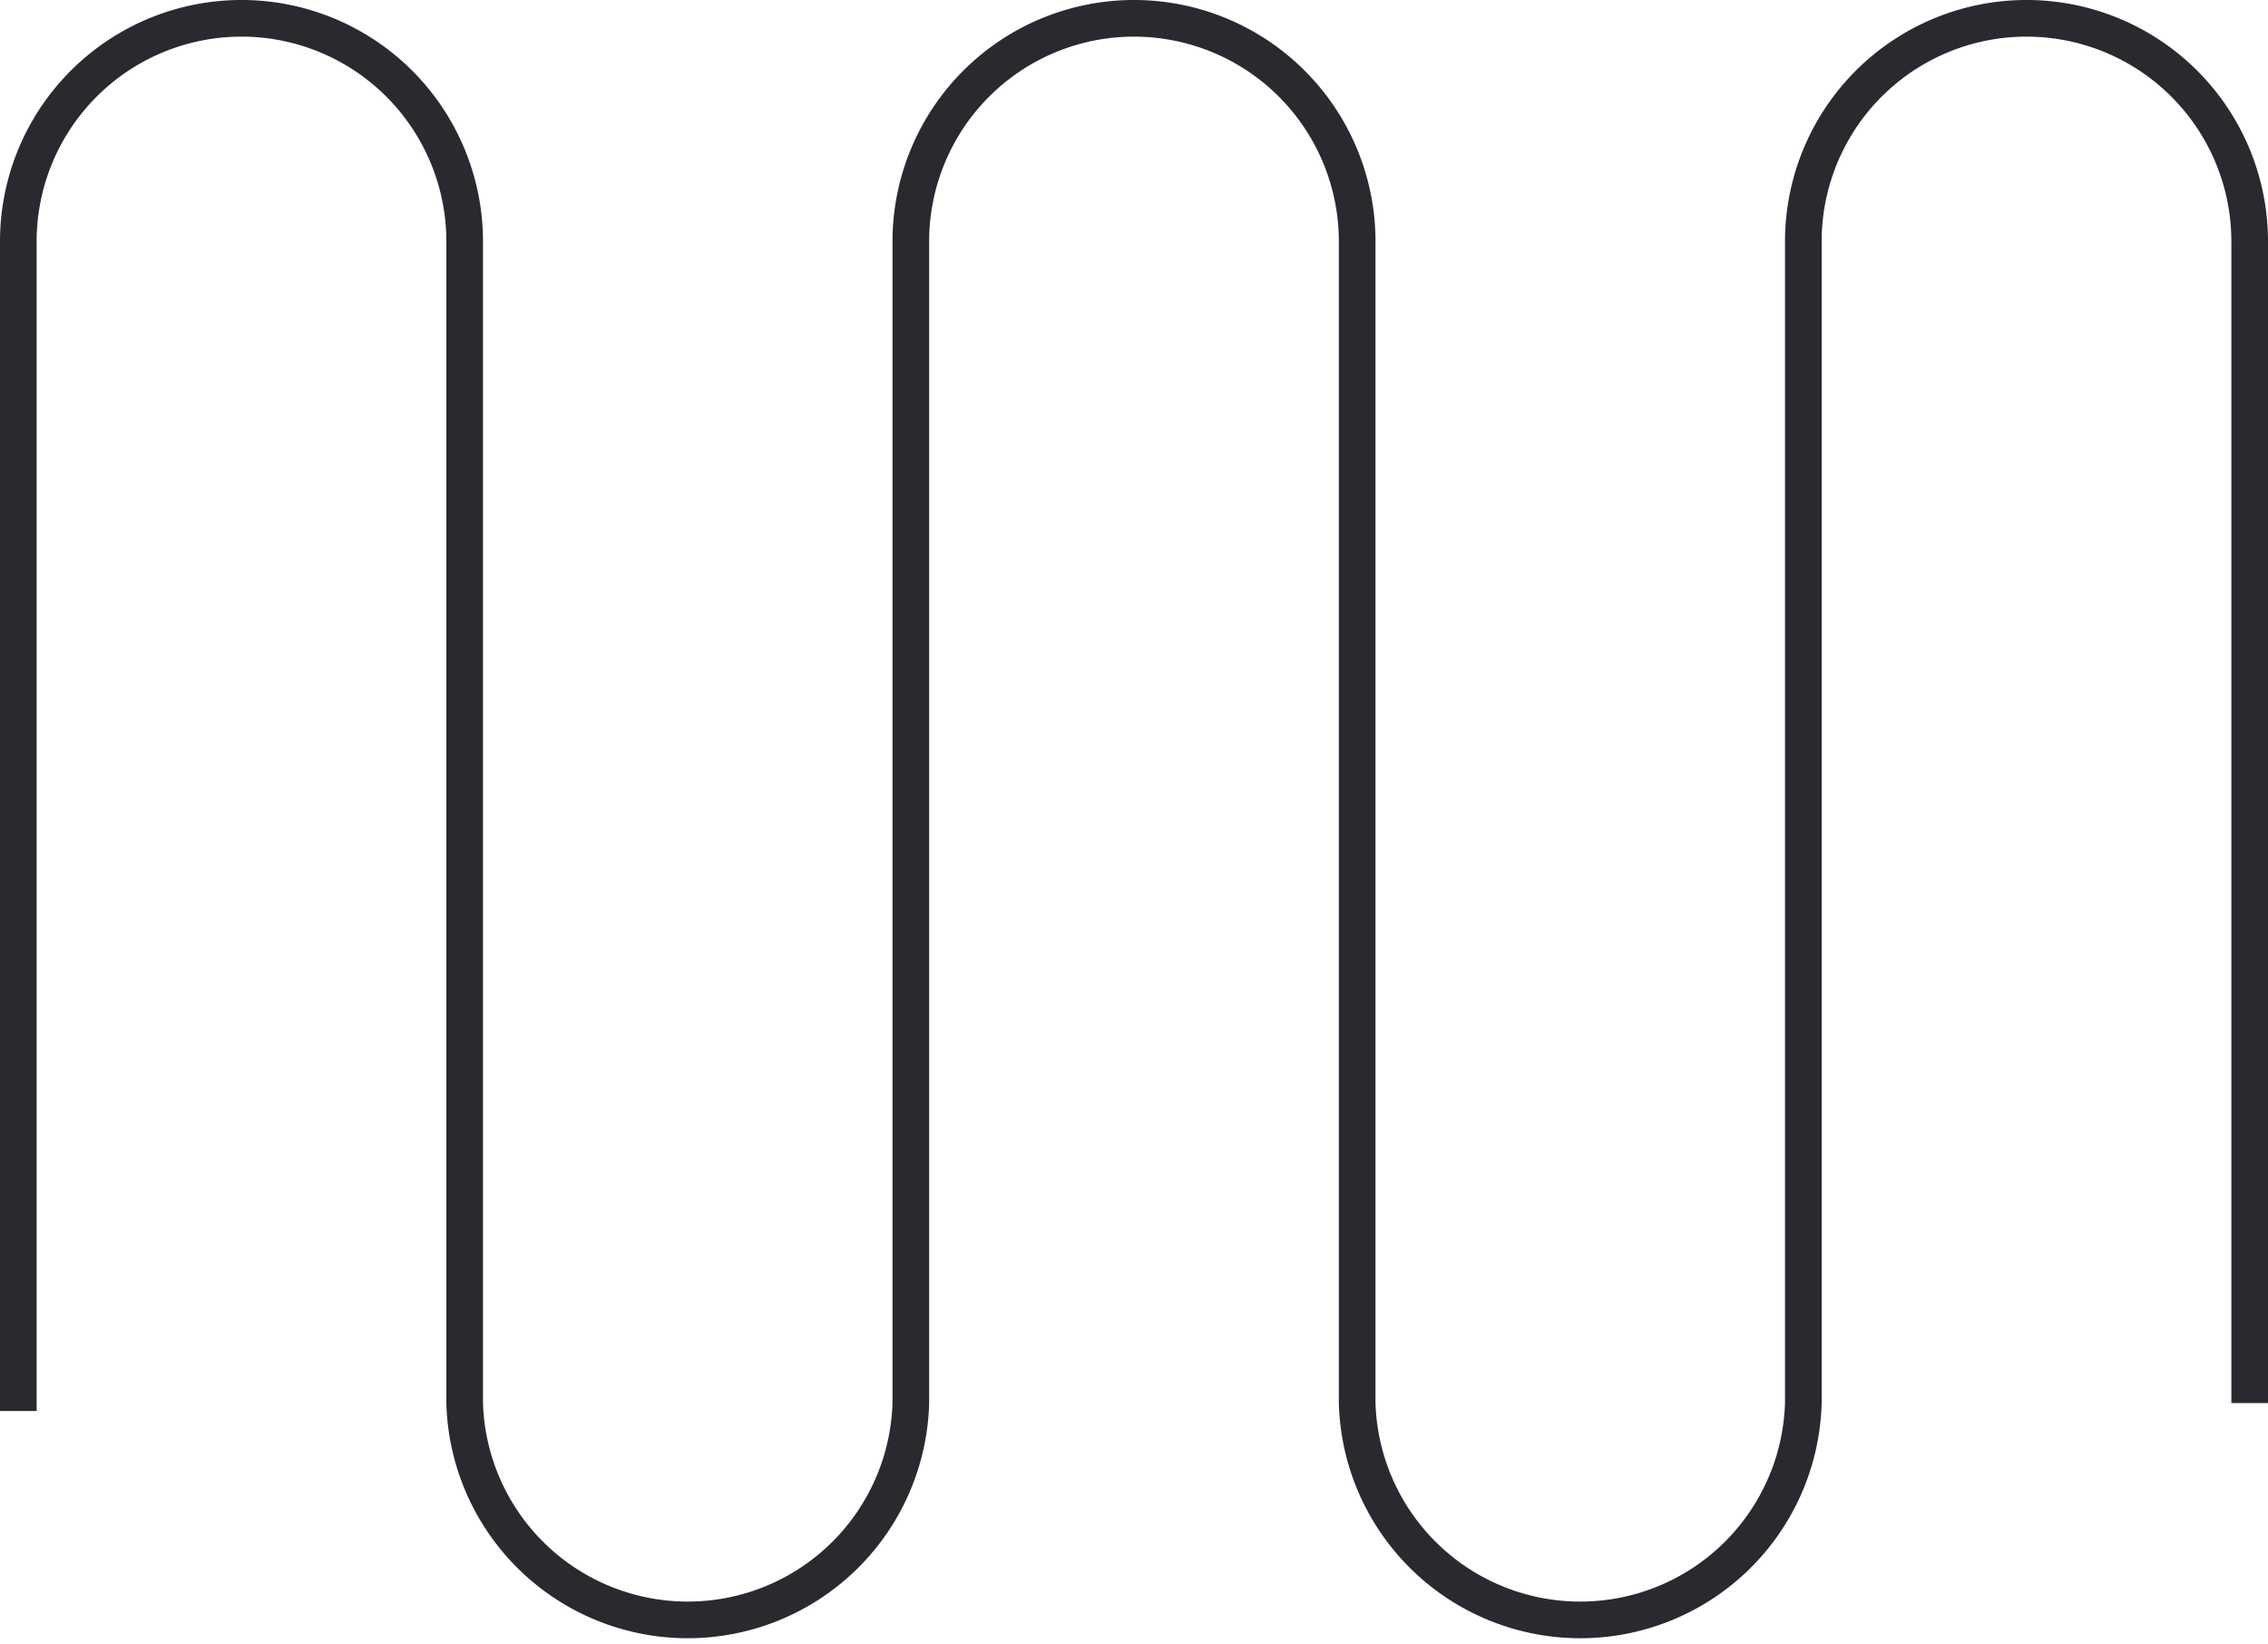 <svg xmlns="http://www.w3.org/2000/svg" data-name="Ebene 1" viewBox="0 0 123.78 89.74"><path fill="none" stroke="#282a2f" stroke-linejoin="round" stroke-width="2" d="M122.78 76.57V13.29a12.18 12.18 0 1 0-24.36-.22v63.5a12.18 12.18 0 0 1-24.35 0V13.29a12.18 12.18 0 0 0-24.36-.22v63.5a12.18 12.18 0 0 1-24.35 0V13.29A12.18 12.18 0 0 0 1 13.07V77" data-name="Pfad 1239"/></svg>